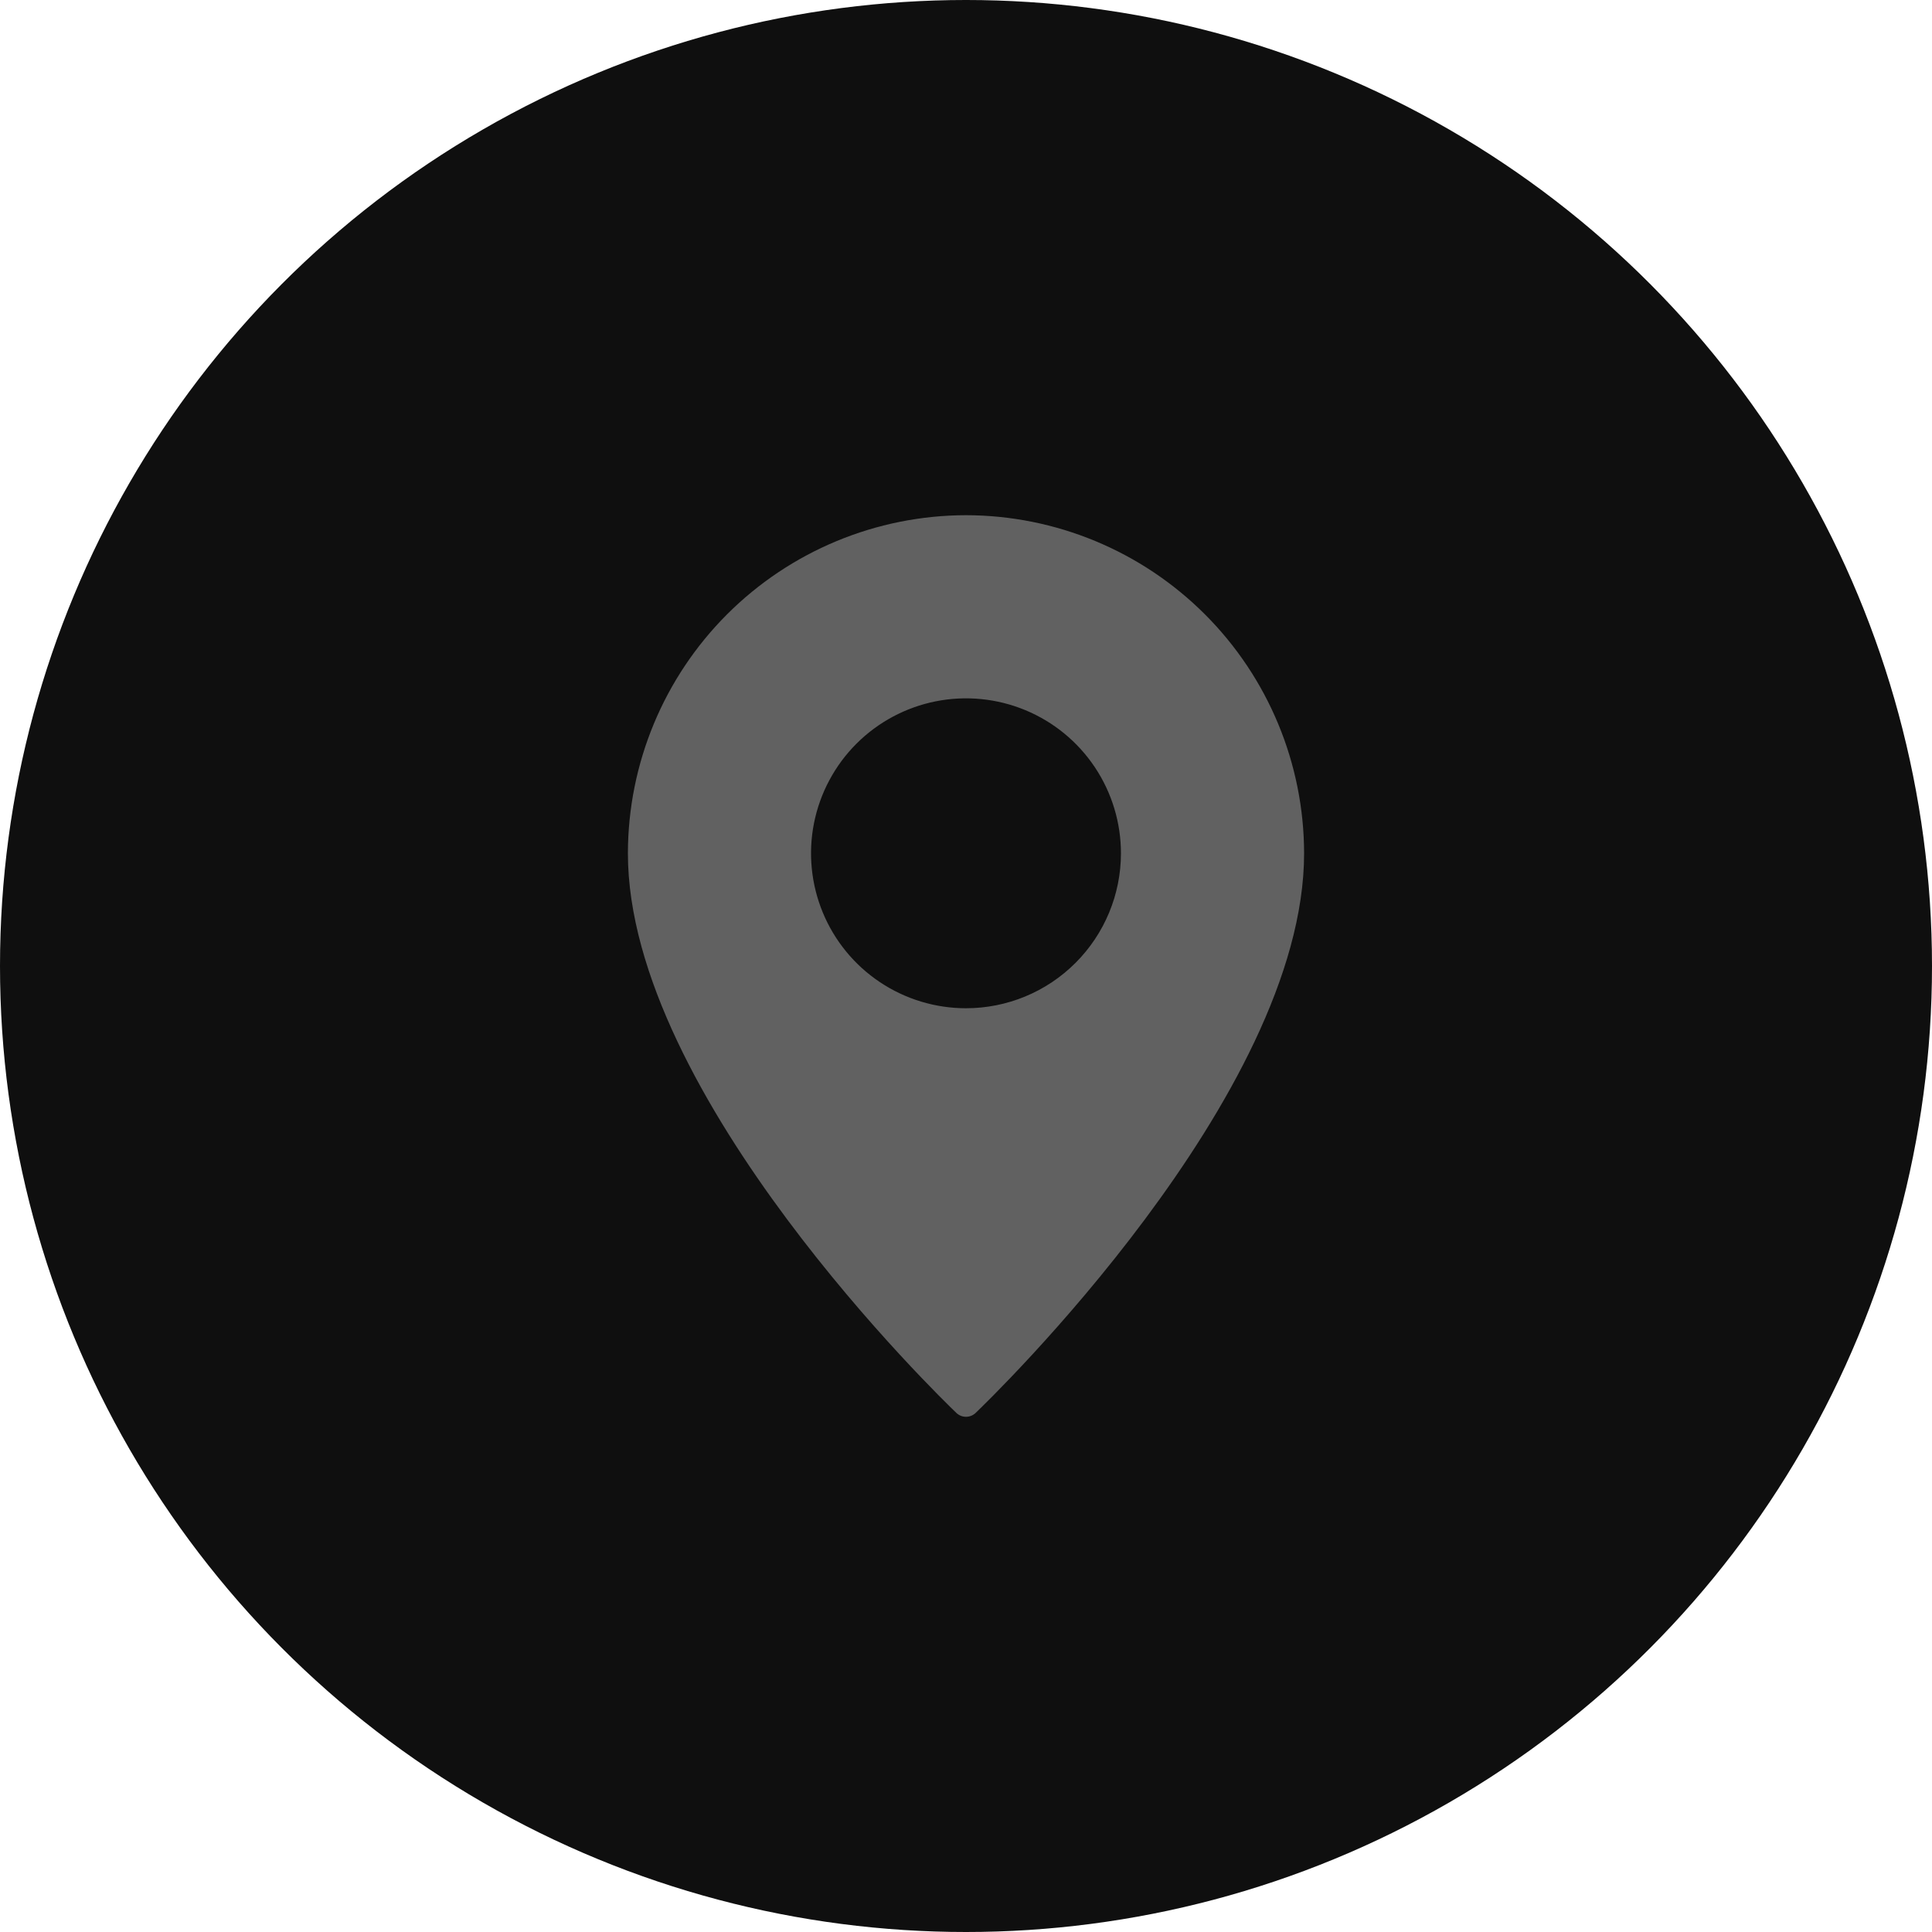 <svg xmlns="http://www.w3.org/2000/svg" width="60" height="60" viewBox="0 0 60 60" fill="none"><circle cx="30" cy="30" r="30" fill="#0F0F0F"></circle><g clip-path="url(#clip0_2010_2084)"><path d="M30 16C27.216 16.004 24.548 17.111 22.579 19.079C20.611 21.048 19.504 23.716 19.5 26.5C19.5 34.038 29.282 43.479 29.698 43.877C29.779 43.956 29.887 44 30 44C30.113 44 30.221 43.956 30.302 43.877C30.718 43.479 40.5 34.038 40.5 26.5C40.496 23.716 39.389 21.048 37.42 19.079C35.452 17.111 32.784 16.004 30 16ZM30 31.312C29.048 31.312 28.118 31.03 27.326 30.501C26.535 29.973 25.918 29.221 25.554 28.342C25.19 27.462 25.094 26.495 25.28 25.561C25.466 24.628 25.924 23.77 26.597 23.097C27.27 22.424 28.128 21.966 29.061 21.78C29.995 21.594 30.962 21.69 31.842 22.054C32.721 22.418 33.473 23.035 34.001 23.826C34.53 24.618 34.812 25.548 34.812 26.5C34.812 27.776 34.304 29 33.402 29.902C32.5 30.805 31.276 31.312 30 31.312Z" fill="#616161"></path></g><defs><clipPath id="clip0_2010_2084"><rect width="28" height="28" fill="white" transform="translate(16 16)"></rect></clipPath></defs></svg>